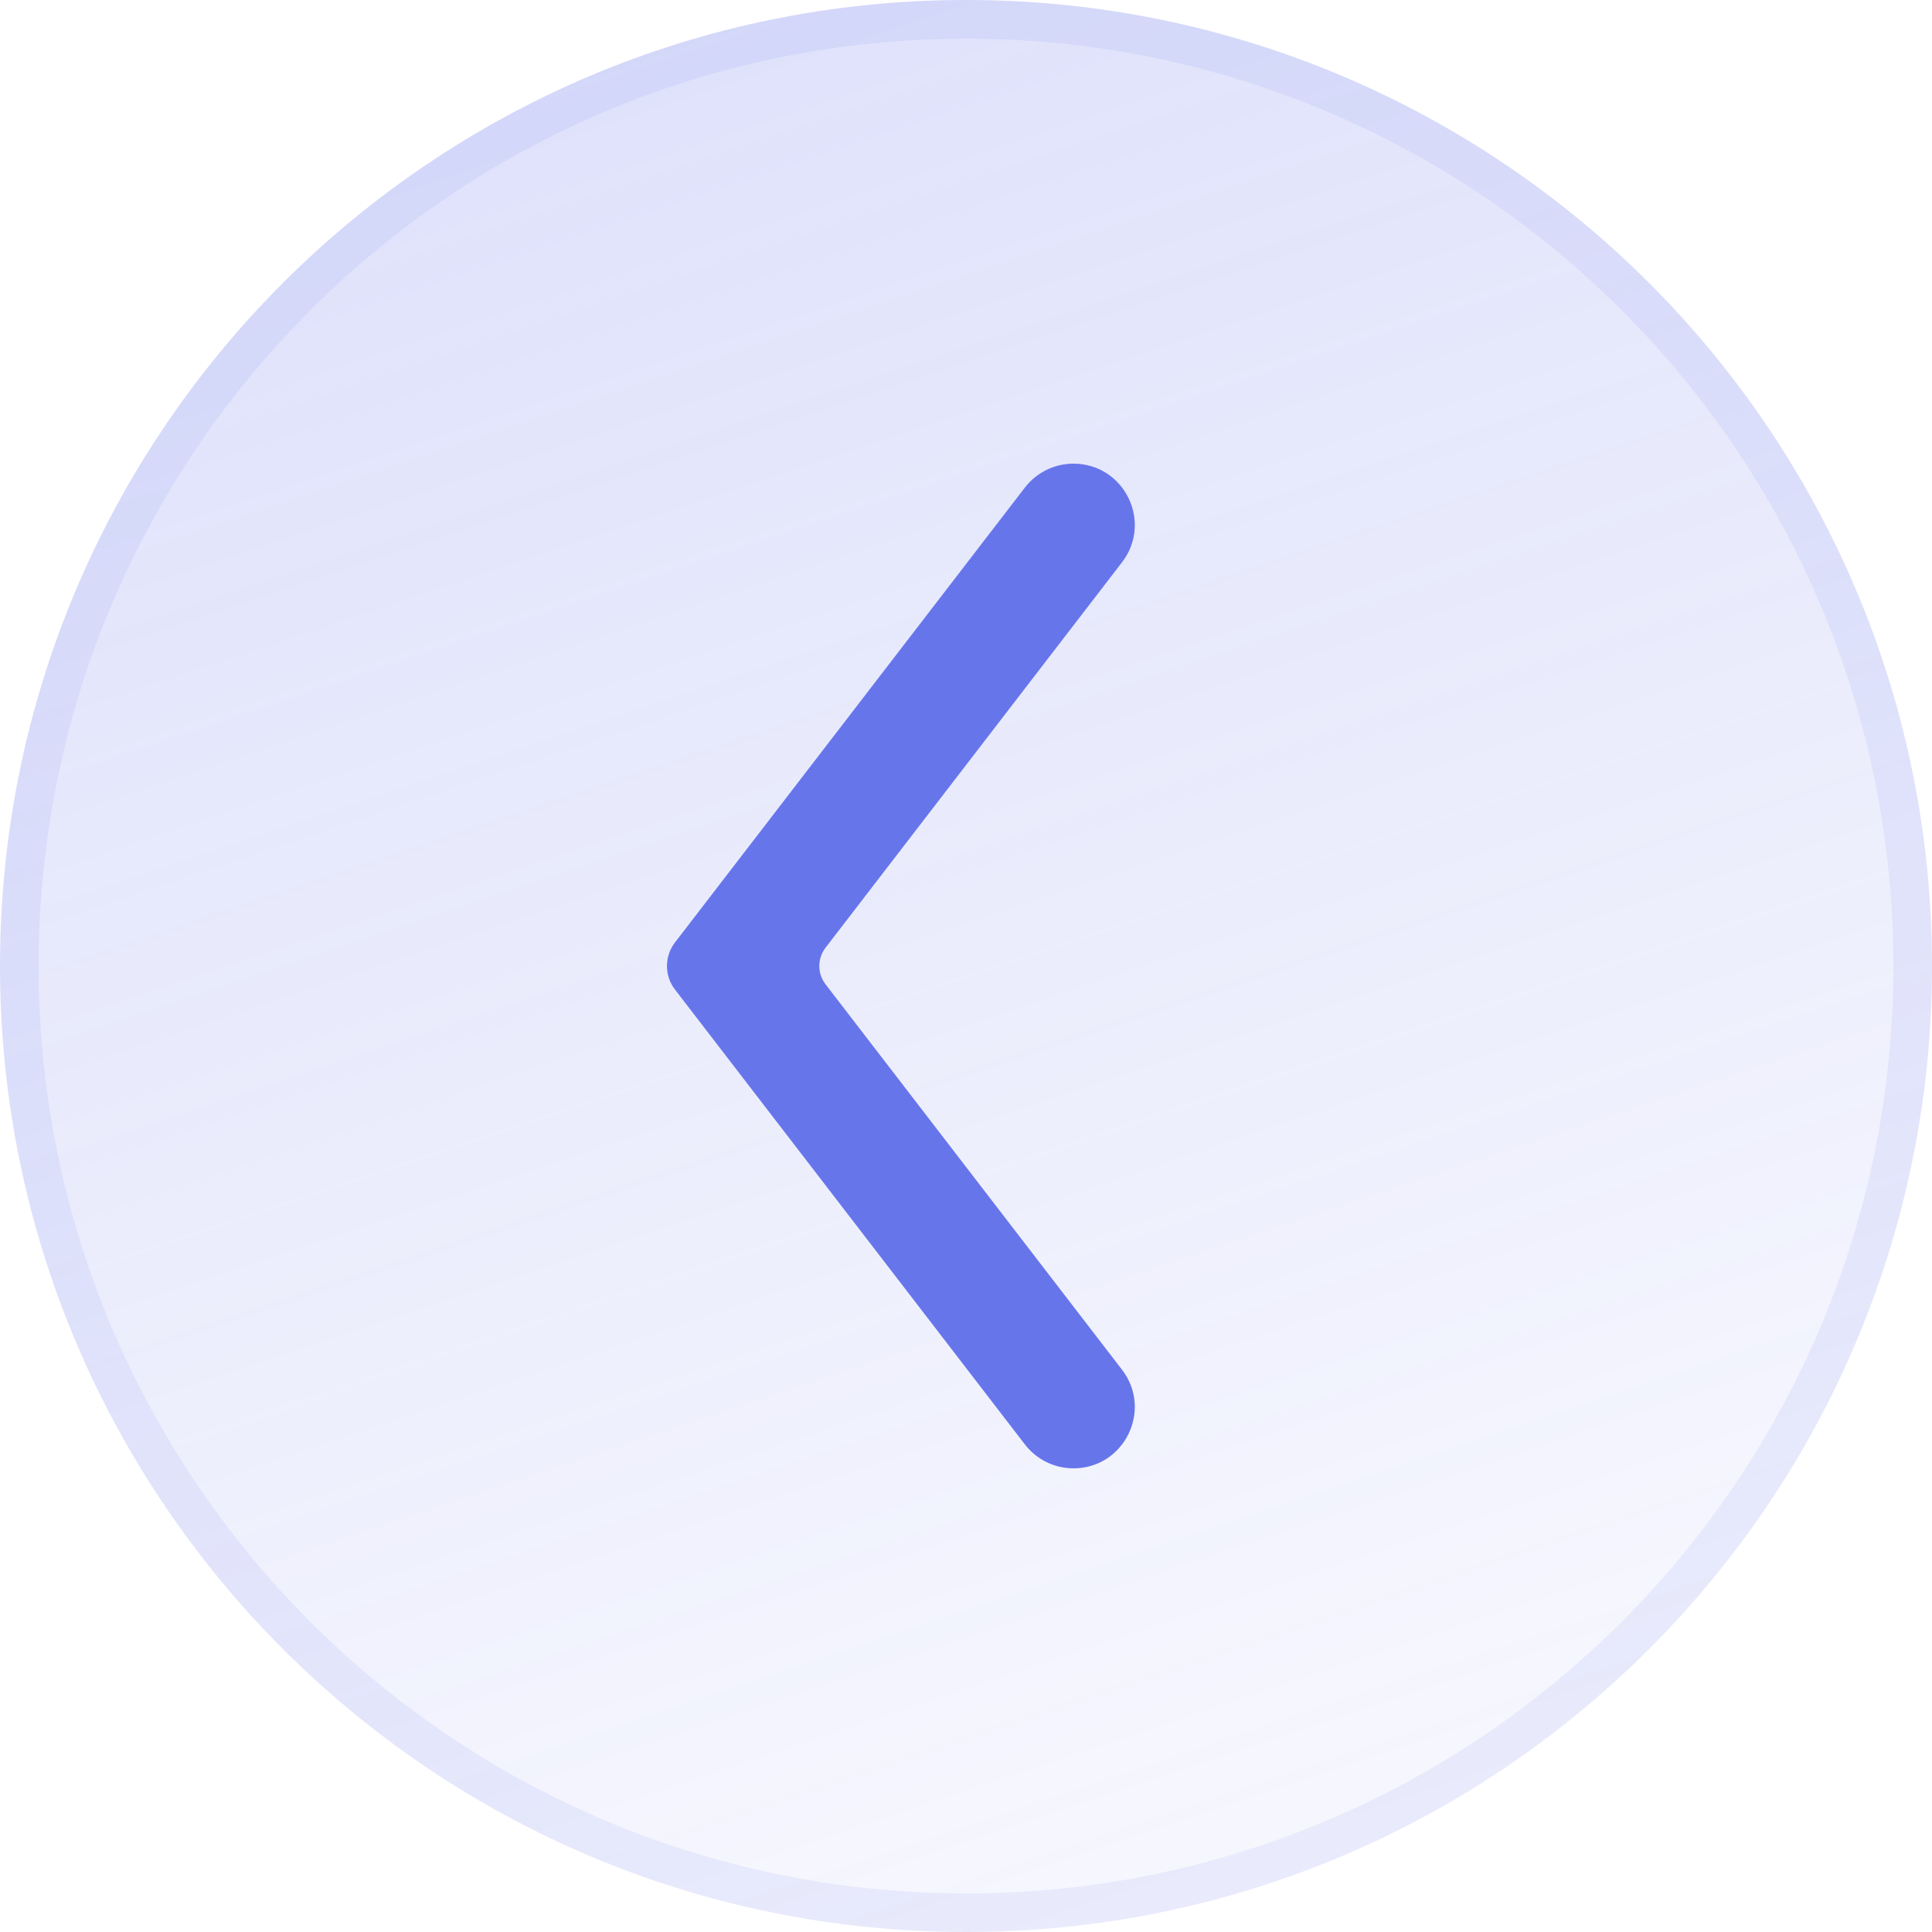 <?xml version="1.0" encoding="UTF-8"?> <svg xmlns="http://www.w3.org/2000/svg" width="50" height="50" viewBox="0 0 50 50" fill="none"><g data-figma-bg-blur-radius="20"><path fill-rule="evenodd" clip-rule="evenodd" d="M25 -1.09278e-06C11.193 -4.89256e-07 4.89256e-07 11.193 1.09278e-06 25C1.69631e-06 38.807 11.193 50 25 50C38.807 50 50 38.807 50 25C50 11.193 38.807 -1.69631e-06 25 -1.09278e-06Z" fill="url(#paint0_linear_381_173)" fill-opacity="0.33"></path><path d="M25 0.5C11.469 0.5 0.5 11.469 0.5 25C0.5 38.531 11.469 49.5 25 49.5C38.531 49.5 49.5 38.531 49.5 25C49.5 11.469 38.531 0.5 25 0.5Z" stroke="#6775EB" stroke-opacity="0.1"></path></g><path d="M27.781 12C29.096 12 29.839 13.509 29.037 14.552L21.365 24.526C21.15 24.805 21.15 25.195 21.365 25.474L29.037 35.448C29.839 36.491 29.096 38 27.781 38V38C27.288 38 26.824 37.771 26.524 37.381L17.469 25.61C17.192 25.25 17.192 24.75 17.469 24.39L26.524 12.619C26.824 12.229 27.288 12 27.781 12V12Z" fill="#6775EB"></path><path d="M28.641 14.247L20.969 24.221C20.615 24.68 20.615 25.32 20.969 25.779L28.641 35.753C29.19 36.467 28.681 37.5 27.781 37.5C27.444 37.5 27.126 37.343 26.92 37.076L17.865 25.305C17.727 25.125 17.727 24.875 17.865 24.695L26.92 12.924C27.126 12.656 27.444 12.5 27.781 12.5C28.681 12.5 29.19 13.533 28.641 14.247Z" stroke="#6775EB" stroke-opacity="0.1"></path><defs><clipPath id="bgblur_0_381_173_clip_path"><path transform="translate(20 20)" fill-rule="evenodd" clip-rule="evenodd" d="M25 -1.09278e-06C11.193 -4.89256e-07 4.89256e-07 11.193 1.09278e-06 25C1.69631e-06 38.807 11.193 50 25 50C38.807 50 50 38.807 50 25C50 11.193 38.807 -1.69631e-06 25 -1.09278e-06Z"></path></clipPath><linearGradient id="paint0_linear_381_173" x1="0" y1="0" x2="20.031" y2="60.004" gradientUnits="userSpaceOnUse"><stop stop-color="#6775EB" stop-opacity="0.7"></stop><stop offset="1" stop-color="#6775EB" stop-opacity="0.1"></stop></linearGradient></defs></svg> 